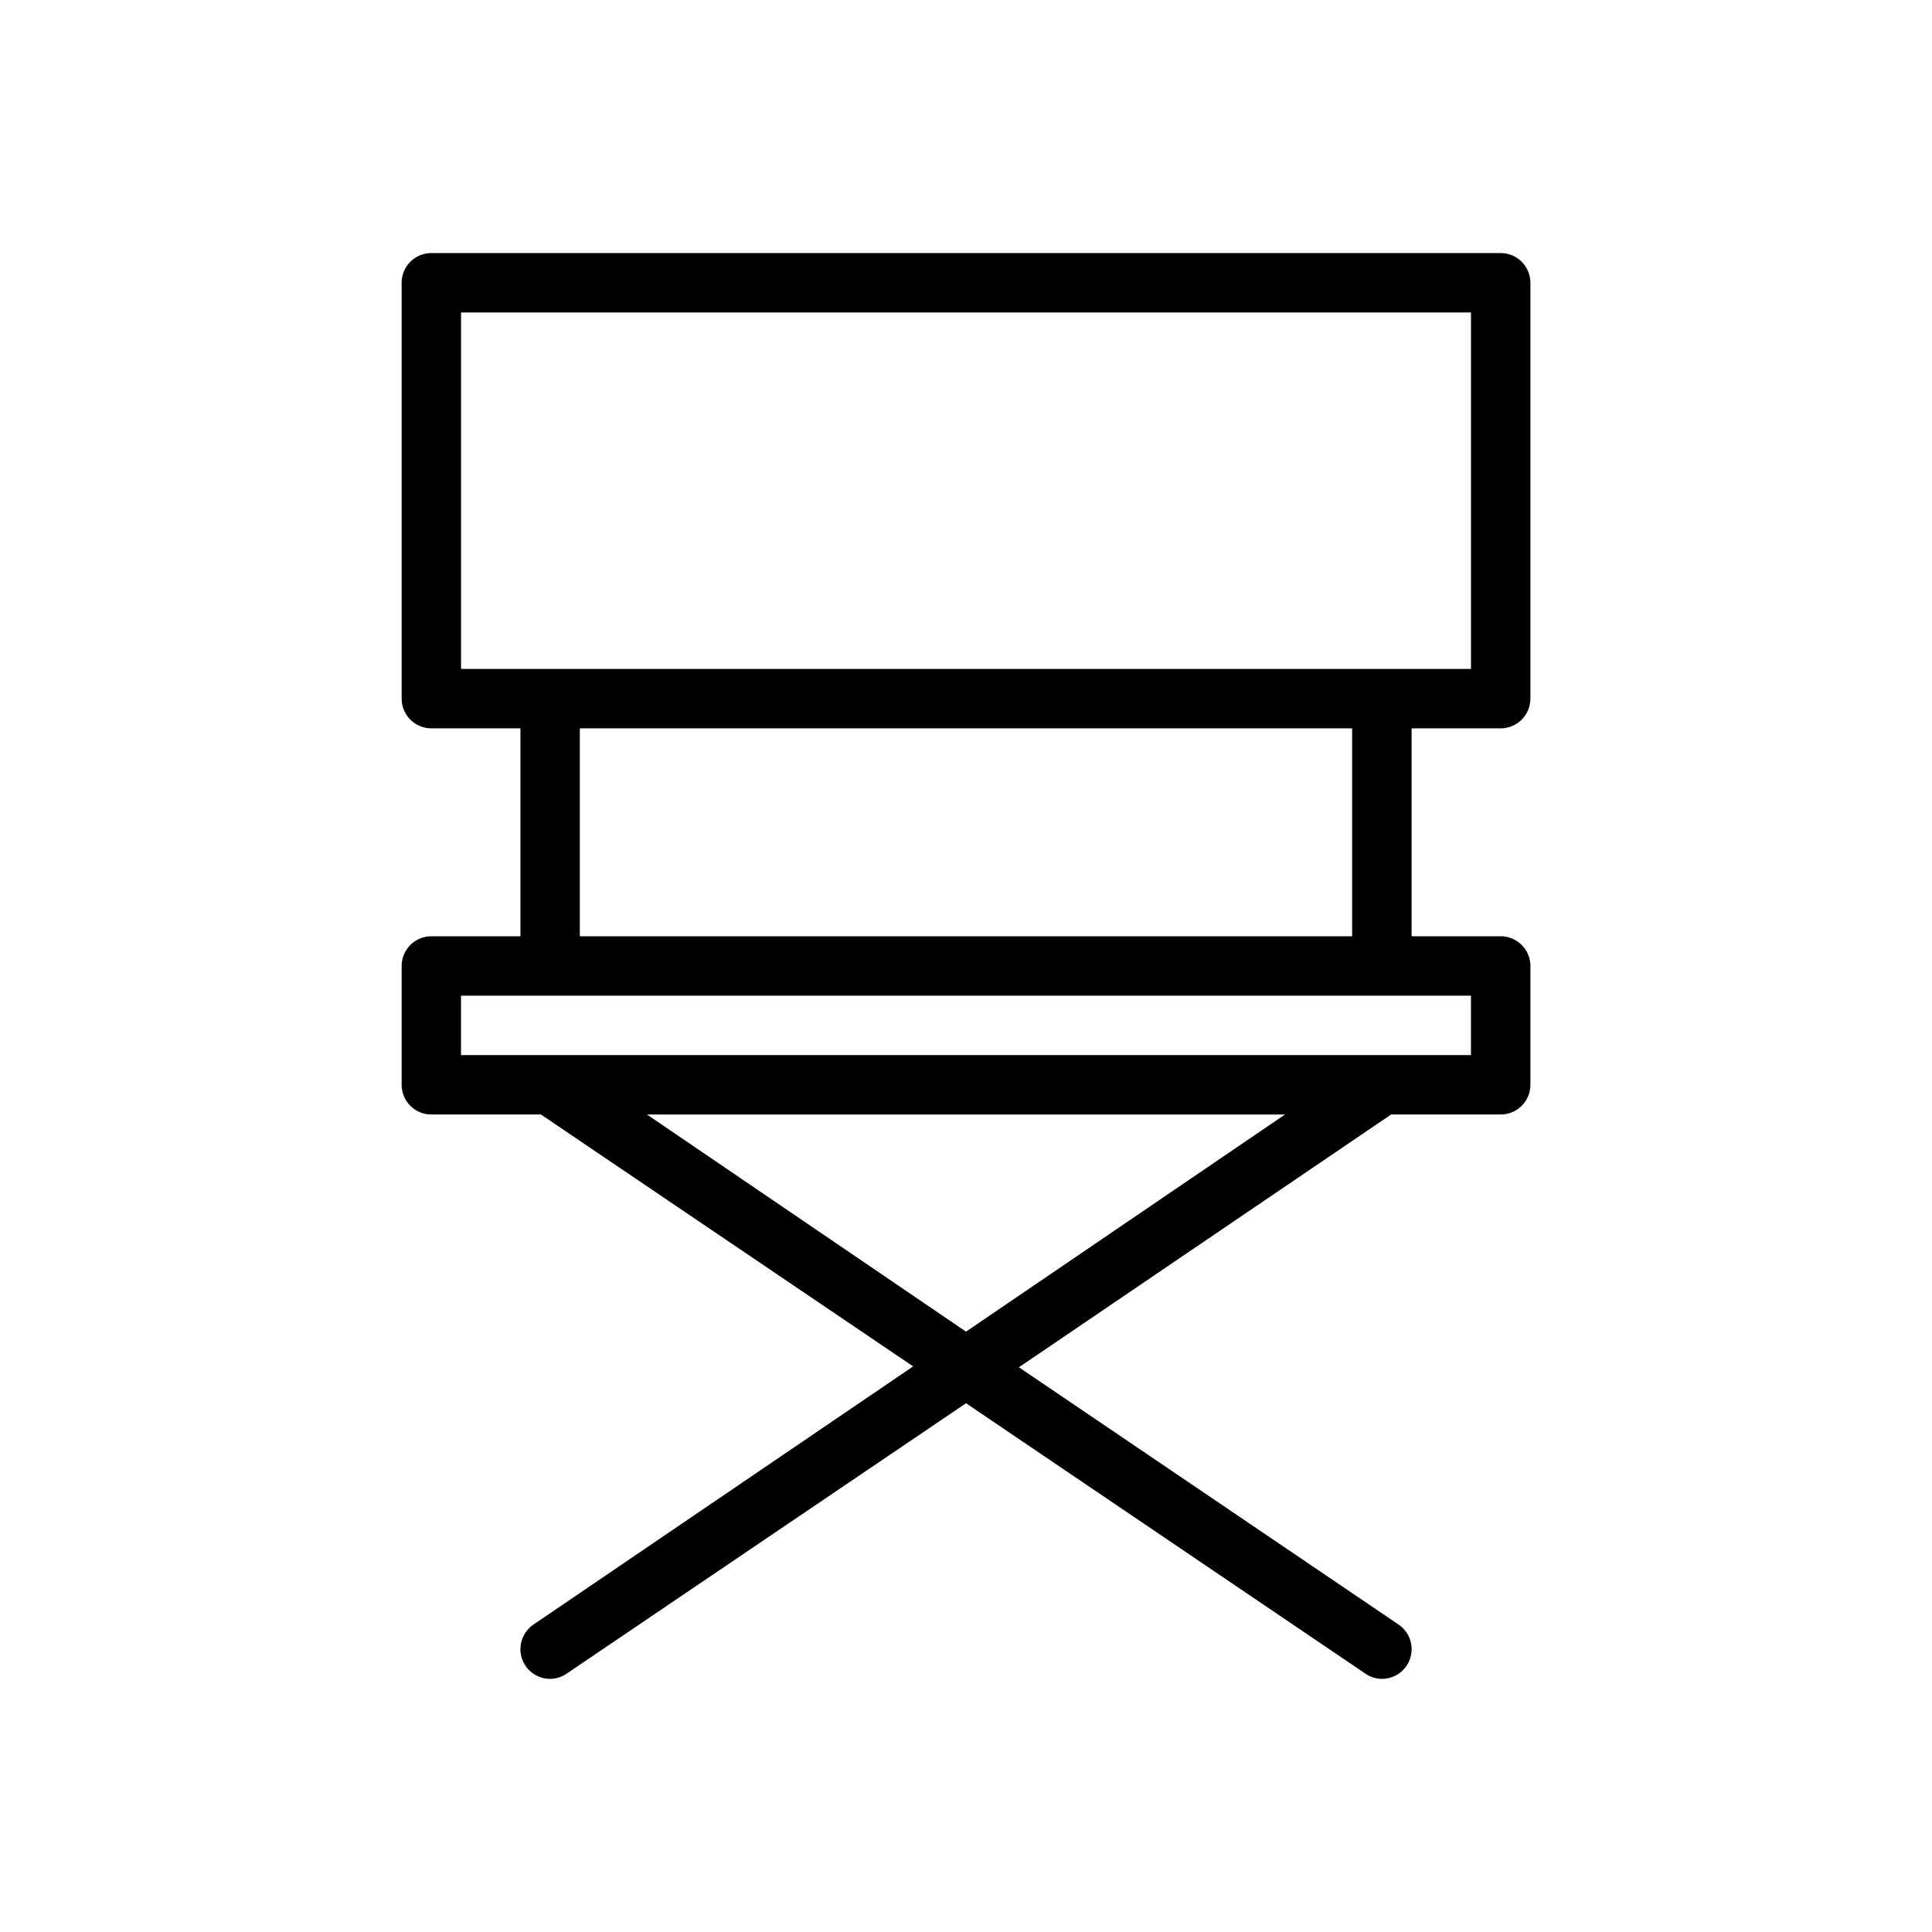 <?xml version="1.0" encoding="UTF-8"?>
<!-- Uploaded to: ICON Repo, www.svgrepo.com, Generator: ICON Repo Mixer Tools -->
<svg fill="#000000" width="800px" height="800px" version="1.1" viewBox="144 144 512 512" xmlns="http://www.w3.org/2000/svg">
 <path d="m541.7 337.02c2.086 0 4.09-0.832 5.566-2.309 1.477-1.473 2.305-3.477 2.305-5.566v-110.21c0-2.086-0.828-4.09-2.305-5.566-1.477-1.477-3.481-2.305-5.566-2.305h-283.39c-4.348 0-7.871 3.523-7.871 7.871v110.21c0 2.09 0.828 4.094 2.305 5.566 1.477 1.477 3.481 2.309 5.566 2.309h23.617v55.105l-23.617-0.004c-4.348 0-7.871 3.527-7.871 7.875v31.488c0 2.086 0.828 4.09 2.305 5.566 1.477 1.473 3.481 2.305 5.566 2.305h29.047l98.637 66.754-100.6 68.406c-1.734 1.168-2.934 2.981-3.332 5.031-0.402 2.055 0.035 4.18 1.207 5.914 1.465 2.168 3.914 3.465 6.531 3.461 1.578-0.02 3.117-0.512 4.41-1.414l105.8-71.637 105.8 71.637h-0.004c1.297 0.902 2.832 1.395 4.41 1.414 2.617 0.004 5.066-1.293 6.535-3.461 1.172-1.734 1.605-3.859 1.207-5.914-0.398-2.051-1.598-3.863-3.336-5.031l-100.6-68.172 98.637-66.988h29.047c2.086 0 4.09-0.832 5.566-2.305 1.477-1.477 2.305-3.481 2.305-5.566v-31.488c0-2.09-0.828-4.09-2.305-5.566-1.477-1.477-3.481-2.309-5.566-2.309h-23.617v-55.102zm-275.52-110.21h267.65v94.465h-267.65zm133.82 270.09-84.547-57.543h169.09zm133.82-73.289h-267.65v-15.742h267.65zm-31.488-31.488h-204.67v-55.102h204.67z"/>
</svg>